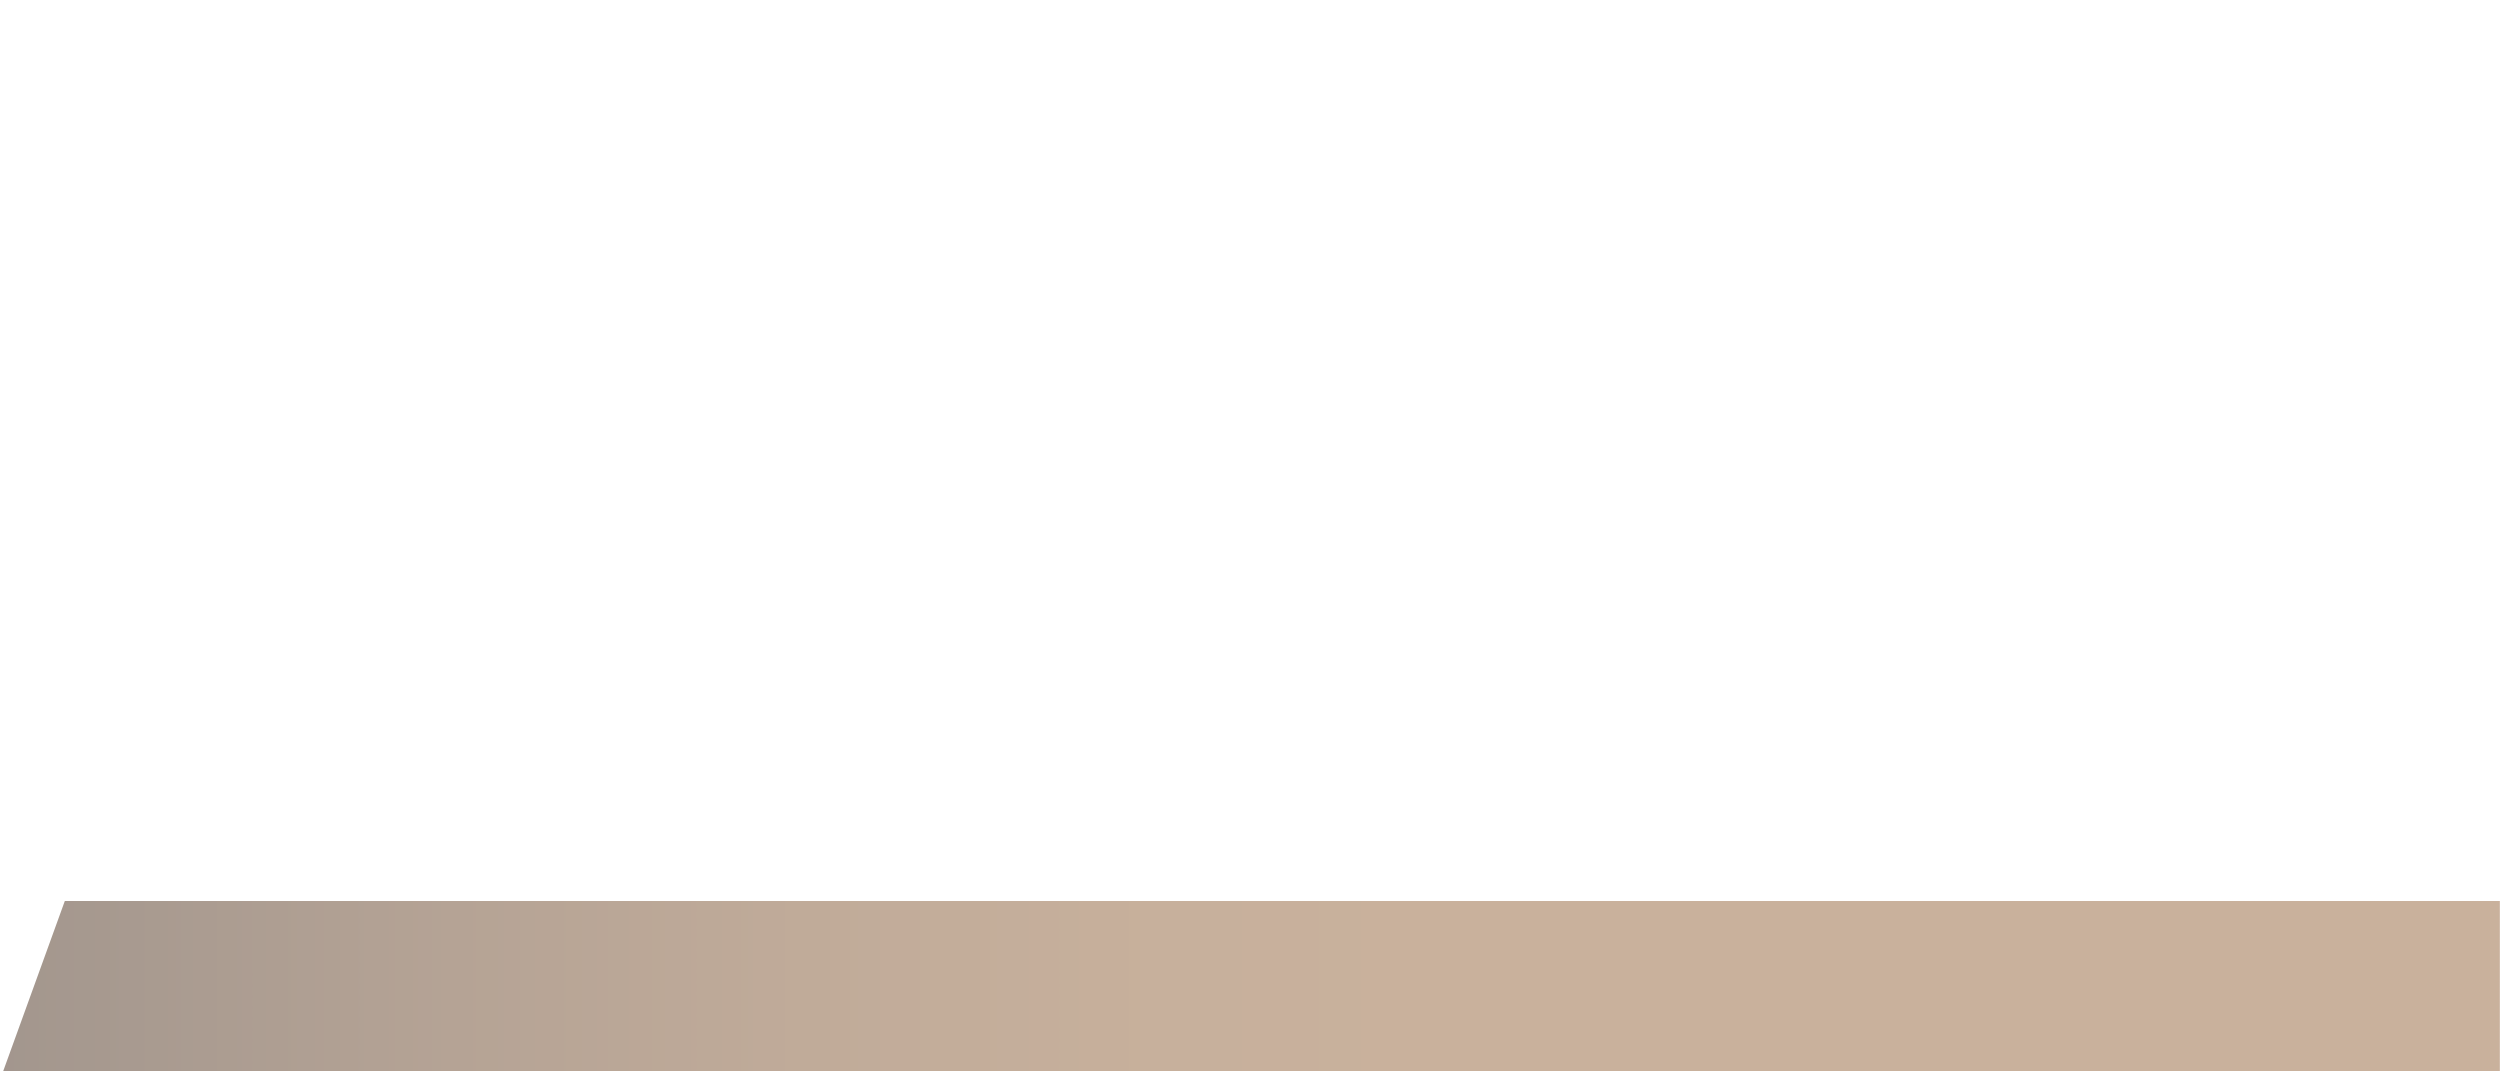 <?xml version="1.0" encoding="utf-8"?>
<!-- Generator: Adobe Illustrator 26.1.0, SVG Export Plug-In . SVG Version: 6.00 Build 0)  -->
<svg version="1.1" id="Vrstva_1" xmlns="http://www.w3.org/2000/svg" xmlns:xlink="http://www.w3.org/1999/xlink" x="0px" y="0px"
	 viewBox="0 0 1400 600" enable-background="new 0 0 1400 600" xml:space="preserve">
<linearGradient id="SVGID_1_" gradientUnits="userSpaceOnUse" x1="1.75" y1="553.298" x2="1399.908" y2="553.298">
	<stop  offset="0" style="stop-color:#422918"/>
	<stop  offset="0.015" style="stop-color:#462C19"/>
	<stop  offset="0.169" style="stop-color:#664226"/>
	<stop  offset="0.316" style="stop-color:#7E532F"/>
	<stop  offset="0.453" style="stop-color:#8C5D34"/>
	<stop  offset="0.57" style="stop-color:#916036"/>
</linearGradient>
<polygon opacity="0.49" fill="url(#SVGID_1_)" points="1399.91,602.05 1.75,599.93 36.3,504.55 1399.91,504.55 "/>
<g>
</g>
<g>
</g>
<g>
</g>
<g>
</g>
<g>
</g>
<g>
</g>
<g>
</g>
<g>
</g>
<g>
</g>
<g>
</g>
<g>
</g>
<g>
</g>
<g>
</g>
<g>
</g>
<g>
</g>
</svg>
